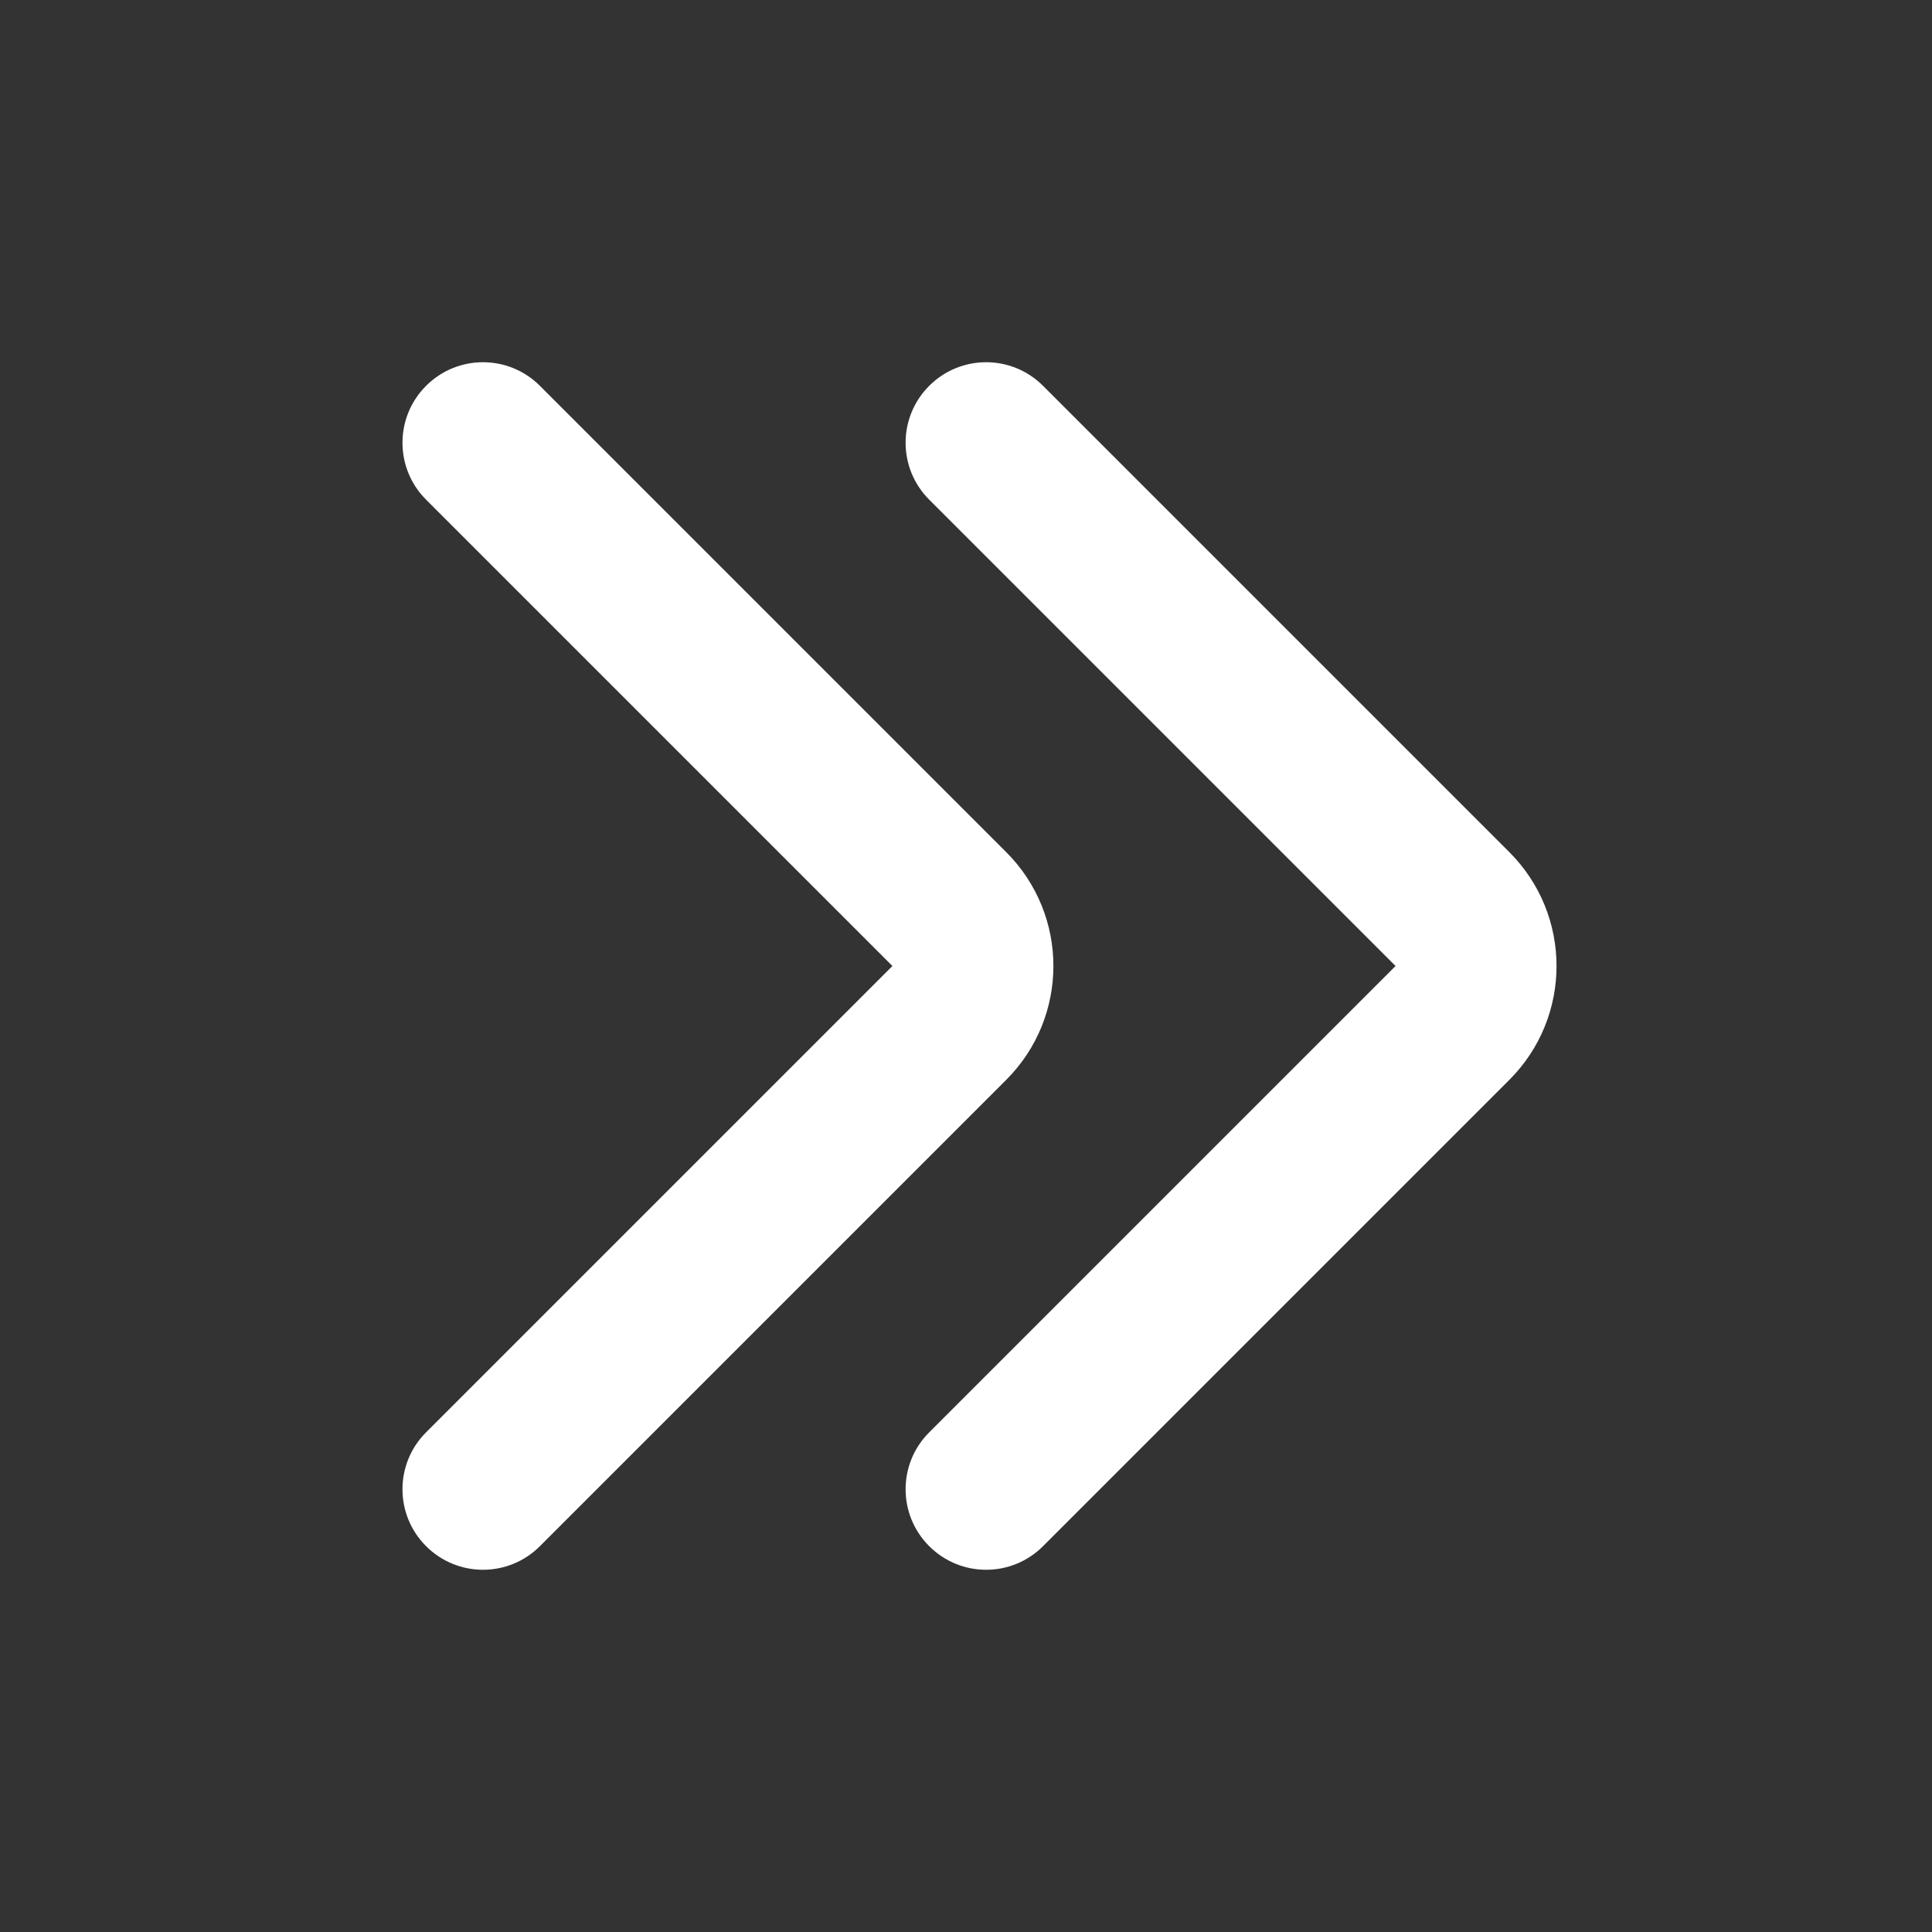 <svg width="24" height="24" viewBox="0 0 24 24" fill="none" xmlns="http://www.w3.org/2000/svg">
<rect x="0" y="0" width="24" height="24" fill="#333333" stroke="none"/>
<path fill-rule="evenodd" clip-rule="evenodd" d="M11.543 19.207C11.152 18.817 11.152 18.183 11.543 17.793L17.336 12L11.543 6.207C11.152 5.817 11.152 5.183 11.543 4.793C11.933 4.402 12.567 4.402 12.957 4.793L18.75 10.586C19.531 11.367 19.531 12.633 18.75 13.414L12.957 19.207C12.567 19.598 11.933 19.598 11.543 19.207Z" fill="white"/>
<path fill-rule="evenodd" clip-rule="evenodd" d="M5.293 19.207C4.902 18.817 4.902 18.183 5.293 17.793L11.086 12L5.293 6.207C4.902 5.817 4.902 5.183 5.293 4.793C5.683 4.402 6.317 4.402 6.707 4.793L12.5 10.586C13.281 11.367 13.281 12.633 12.5 13.414L6.707 19.207C6.317 19.598 5.683 19.598 5.293 19.207Z" fill="white"/>
</svg>
